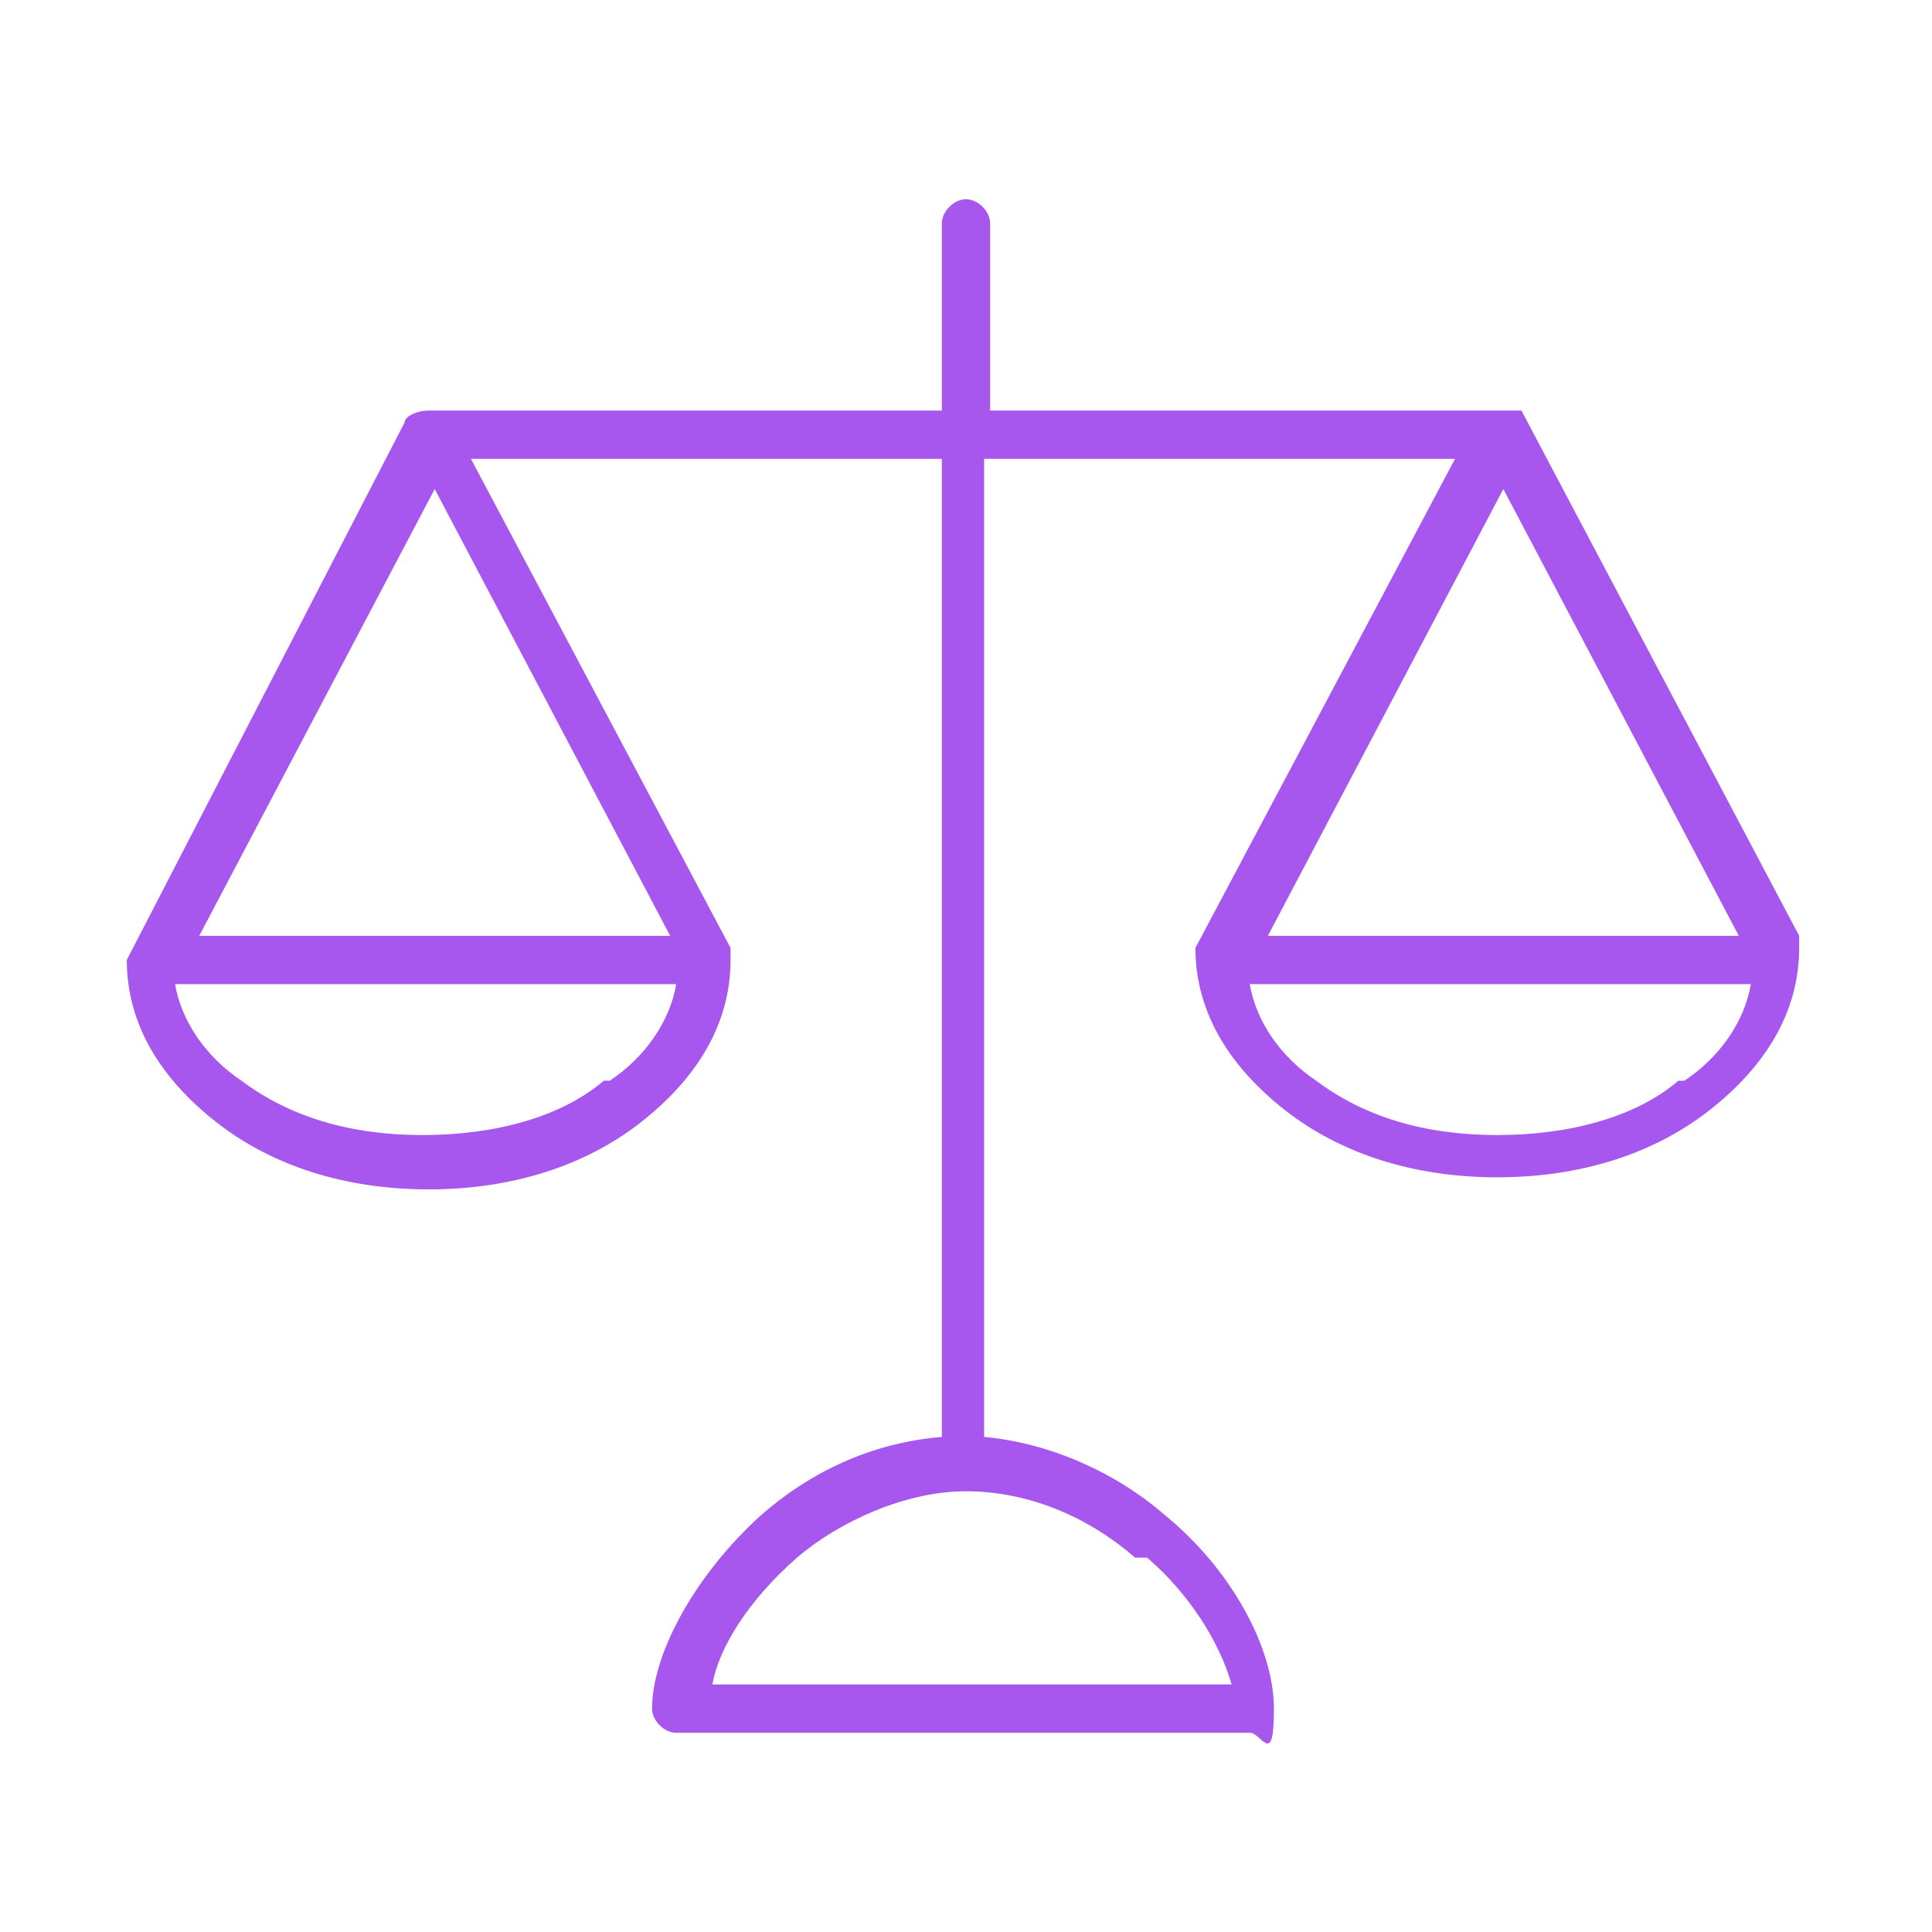 <?xml version="1.0" encoding="UTF-8"?>
<svg id="Warstwa_1" xmlns="http://www.w3.org/2000/svg" version="1.1" xmlns:xlink="http://www.w3.org/1999/xlink" viewBox="0 0 32 32">
  <!-- Generator: Adobe Illustrator 29.3.1, SVG Export Plug-In . SVG Version: 2.1.0 Build 151)  -->
  <defs>
    <style>
      .st0, .st1 {
        stroke-linecap: round;
        stroke-linejoin: round;
      }

      .st0, .st1, .st2 {
        fill: none;
        stroke: #a757ee;
      }

      .st0, .st2 {
        stroke-width: 1.3px;
      }

      .st1 {
        stroke-width: 1.2px;
      }

      .st3, .st4 {
        display: none;
      }

      .st5 {
        fill-rule: evenodd;
      }

      .st5, .st4, .st6 {
        fill: #a757ee;
      }

      .st2 {
        stroke-miterlimit: 10;
      }
    </style>
  </defs>
  <g id="_x31_" class="st3">
    <g>
      <path class="st5" d="M15.8,0c-.8.8-1.2,2-1.2,3.2l.4,8c0,3.1-1,6.3-2.6,9l-.9-.2c-.7-.1-1.3-.8-1.3-1.6s.7-1.6,1.6-1.6h.3l-.8-6.9c-.4-3.1-2.3-6-5.1-7.5v23.1h5.4c.4,2.2,1.6,4.2,3.4,5.5.3.3.6.6.8,1,.2-.4.5-.7.8-1,1.8-1.3,3-3.3,3.4-5.5h5.4V2.4c-2.8,1.5-4.7,4.4-5.1,7.5l-.8,6.9h.3c.9,0,1.6.7,1.6,1.6s-.6,1.4-1.3,1.6l-.9.2c-1.6-2.6-2.6-5.8-2.6-9l.4-8c.1-1.2-.4-2.3-1.2-3.2h0ZM10.4,15.5l-.6-5.3c-.2-1.6-.9-3.2-1.9-4.5v11.8h.9c.2-.8.8-1.6,1.6-2h0ZM11.8,21.6c-.2.8-.3,1.5-.4,2.3h-3.6v-4.8h.9c.3,1.2,1.4,2.2,2.7,2.4h.4ZM15,28.9c-.9-.9-1.5-2.2-1.8-3.4h1.8v3.4h0ZM13.4,22c1,.1,1.7,1,1.7,2h-2c0-.7.1-1.4.3-2h0ZM15.8,21.6c-.5-.5-1.1-.9-1.8-1.1.7-1.2,1.3-2.6,1.8-4.1.5,1.5,1.1,2.9,1.8,4.1-.6.2-1.3.6-1.8,1.1h0ZM21.2,15.5l.6-5.3c.2-1.6.9-3.3,1.9-4.5v11.8h-.9c-.1-.8-.7-1.6-1.6-2h0ZM19.9,21.6c.2.8.3,1.5.4,2.3h3.6v-4.8h-.9c-.3,1.2-1.4,2.2-2.7,2.4h-.4ZM16.6,28.9c.9-.9,1.5-2.2,1.8-3.4h-1.8v3.4h0ZM18.3,22c-1,.1-1.7,1-1.7,2h2c0-.7,0-1.4-.3-2h0Z"/>
      <path class="st4" d="M15.8,32h0c-.2-.3-.4-.7-.8-1-.4-.3-.7-.6-1.1-.9.3.3.7.6,1.1.9.4.3.7.7.8,1,.2-.3.4-.7.8-1s.7-.6,1.1-.9c-.3.3-.7.6-1.1.9-.3.3-.6.7-.8,1h0ZM16.6,28.9v-3.4h1.8c0,.2-.1.4-.2.6.1-.2.1-.4.2-.6h-1.8v3.4c.1-.1.2-.2.2-.3,0,.1-.1.2-.2.3ZM15,28.9c-.1-.1-.2-.3-.4-.4.2.1.3.3.4.4v-3.4h-1.8c0,.2.1.5.2.7-.1-.2-.1-.5-.2-.7h1.8v3.4ZM19.7,26.8c.1-.4.2-.8.3-1.3h5.4V2.4c-2.8,1.5-4.7,4.4-5.1,7.5l-.8,6.9h.3c.9,0,1.6.7,1.6,1.6s-.6,1.4-1.3,1.6l-.9.2c-.3-.5-.6-1-.8-1.5.3.5.5,1,.8,1.5l.9-.2c.7-.1,1.3-.8,1.3-1.6s-.7-1.6-1.6-1.6h-.3l.8-6.9c.2-1.6.8-3.1,1.7-4.4.9-1.3,2.1-2.4,3.5-3.2v23.1h-5.4c-.1.6-.2,1-.4,1.4ZM11.9,26.7c-.1-.4-.2-.8-.3-1.2h-5.4V2.4c1.4.7,2.6,1.8,3.5,3.2.9,1.3,1.5,2.8,1.7,4.4l.8,6.9h-.3c-.9,0-1.6.7-1.6,1.6s.6,1.4,1.3,1.6l.9.2c.3-.4.5-.9.8-1.4-.2.5-.5.9-.8,1.4l-.9-.2c-.7-.1-1.3-.8-1.3-1.6s.7-1.6,1.6-1.6h.3l-.8-6.9c-.4-3.2-2.4-6.1-5.1-7.6v23.1h5.4c0,.4,0,.8.2,1.2ZM20.2,23.9c0-.8-.1-1.5-.4-2.3h.4c1.3-.3,2.4-1.3,2.7-2.5h.9v4.8h-3.6ZM22.9,19.1c-.3,1.2-1.4,2.2-2.7,2.4h-.4c.2.9.3,1.6.4,2.4h3.6v-4.8h-.9ZM11.5,23.9h-3.6v-4.8h.9c.3,1.2,1.4,2.2,2.7,2.4h.4c-.3.9-.4,1.7-.4,2.4ZM8.8,19.1h-.9v4.8h3.6c0-.8.1-1.5.4-2.3h-.4c-1.4-.3-2.4-1.2-2.7-2.5ZM13.1,23.9c0-.6.1-1.3.3-2h0c.2,0,.5.1.7.2-.2-.1-.4-.2-.7-.2-.2.7-.3,1.4-.3,2h2c0-.2,0-.4-.1-.6.1.2.1.4.1.6h-2ZM18.6,23.9h-2c0-.3.1-.5.2-.8-.1.2-.2.5-.2.8h2c0-.6-.1-1.3-.3-2-.2,0-.5.1-.7.2.2-.1.4-.2.7-.2h0c.2.7.3,1.4.3,2ZM15.8,21.6c-.4-.5-1.1-.9-1.8-1.1.7-1.3,1.3-2.7,1.8-4.1h0c.4,1.4,1.1,2.8,1.8,4.1-.7.2-1.3.6-1.8,1.1ZM15.8,16.4c-.4,1.4-1.1,2.8-1.8,4.1.7.2,1.4.6,1.8,1.1.4-.5,1.1-.9,1.8-1.1-.7-1.2-1.3-2.7-1.8-4.1ZM22.9,17.6c-.2-.9-.8-1.7-1.7-2.1l.6-5.3c.1-.4.1-.9.3-1.3-.1.4-.2.9-.3,1.3l-.6,5.3c.9.4,1.5,1.2,1.7,2.1h.9V5.8c-.3.3-.5.7-.8,1.1.2-.4.5-.7.8-1.1h0v11.8h-.9ZM7.9,17.6V5.8h0c.3.3.5.7.8,1.1-.3-.5-.6-.8-.8-1.2v11.9h.9c.2-.9.8-1.7,1.7-2.1l-.6-5.3c-.2-.4-.2-.9-.4-1.3.1.4.2.9.3,1.3l.6,5.3c-.8.4-1.4,1.2-1.7,2.1h-.8ZM16.8,13.2c-.1-.7-.1-1.3-.1-2l.4-8C17.1,2,16.7.9,15.9,0c-.8.9-1.2,2-1.2,3.2l.4,8c0,.7,0,1.3-.1,2,.1-.7.1-1.3.1-2l-.4-8C14.7,2,15.1.9,15.9,0c.8.9,1.2,2,1.2,3.2l-.4,8c0,.6,0,1.3.1,2Z"/>
    </g>
  </g>
  <g id="_x32_" class="st3">
    <g>
      <g>
        <path class="st6" d="M10.6,21.7c-.2,0-.4-.1-.6-.3-.3-.3-.3-.9,0-1.2l8.9-8.9c.3-.3.9-.3,1.2,0,.3.3.3.9,0,1.2l-8.9,8.9c-.2.2-.4.3-.6.3Z"/>
        <path class="st6" d="M11.7,15.8c-1.5,0-2.8-1.2-2.8-2.8s1.2-2.8,2.8-2.8,2.8,1.2,2.8,2.8-1.3,2.8-2.8,2.8ZM11.7,12c-.6,0-1,.5-1,1s.5,1,1,1,1-.5,1-1-.5-1-1-1Z"/>
        <path class="st6" d="M18.3,22.4c-1.5,0-2.8-1.2-2.8-2.8s1.2-2.8,2.8-2.8,2.8,1.2,2.8,2.8c0,1.6-1.2,2.8-2.8,2.8ZM18.3,18.7c-.6,0-1,.5-1,1s.5,1,1,1,1-.5,1-1c.1-.6-.4-1-1-1Z"/>
      </g>
      <path class="st6" d="M29.8,16.3h-1.5c0-7.7-6.5-13.8-14.3-13.3C7.5,3.5,2.2,8.8,1.7,15.4c-.5,7.8,5.7,14.3,13.3,14.3s8.1-2,10.6-5.3c.3-.4.2-1.1-.3-1.4h0c-.4-.3-1-.2-1.3.2-2.1,2.8-5.5,4.5-9.1,4.5-6.6,0-11.8-5.6-11.4-12.2.5-5.6,5.1-10.1,10.7-10.5,6.7-.5,12.2,4.8,12.2,11.4h-1.5c-.2,0-.4.3-.2.4l2.4,3.6c.1.2.4.2.5,0l2.5-3.6c.1-.2,0-.5-.3-.5Z"/>
    </g>
  </g>
  <g id="Warstwa_3" class="st3">
    <g id="Element">
      <path class="st6" d="M29.5,6.7H2c-.4,0-.7.3-.7.7v16.9c0,.4.3.7.7.7h15.9v1.5c0,.3.2.5.4.7.1,0,.2.1.3.1.2,0,.4-.1.5-.2l2.4-2.2,2.4,2.2c.1.1.3.2.5.2s.2,0,.3-.1c.3-.1.4-.4.4-.7v-1.5h4.3c.4,0,.7-.3.7-.7V7.5c.1-.4-.2-.8-.6-.8ZM17.5,14.9c0-.1-.1-.3-.1-.4.1-.1.2-.2.4-.3.2-.2.5-.3.7-.6s.3-.6.4-.9c0-.1.1-.3.1-.4h.4c.3,0,.6,0,1-.1.3-.1.6-.3.8-.5.1-.1.3-.2.4-.3.1,0,.3.2.4.3.2.2.5.4.8.5s.7.1,1,.1h.4c0,.1.1.3.1.4.1.3.2.6.4.9.2.3.5.5.7.6.1.1.3.2.4.3,0,.1-.1.3-.1.4-.1.3-.2.6-.2,1s.1.7.2,1c0,.1.1.3.1.4-.1.1-.2.2-.4.3-.2.2-.5.3-.7.6-.2.3-.3.6-.4.9,0,.1-.1.3-.1.4h-.4c-.3,0-.6,0-1,.1-.3.1-.6.3-.8.5-.1.1-.3.2-.4.3-.1,0-.3-.2-.4-.3-.2-.2-.5-.4-.8-.5-.2-.1-.4-.1-.6-.1h-.7c0-.1-.1-.3-.1-.4-.1-.3-.2-.6-.4-.9-.2-.3-.5-.5-.7-.6-.1-.1-.3-.2-.4-.3,0-.1.1-.3.1-.4.1-.3.2-.6.2-1-.1-.4-.2-.7-.3-1ZM22,23.3h0s-.1,0,0,0q-.1,0,0,0h-.1c0-.1-1.7,1.5-1.7,1.5v-4h.6c.1,0,.2.2.3.2.3.2.7.6,1.3.6s1-.3,1.3-.6c.1-.1.3-.2.3-.2h.6v4l-2.6-1.5ZM28.7,23.6h-3.6v-3.2c.3-.3.4-.7.5-1,0-.1.1-.4.1-.4,0-.1.2-.2.4-.3.3-.2.8-.5.9-1,.2-.5,0-1-.2-1.4-.1-.2-.1-.4-.1-.4,0-.1.1-.3.1-.4.1-.4.3-.8.2-1.4-.2-.5-.6-.8-.9-1-.1-.1-.3-.2-.4-.3,0-.1-.1-.3-.1-.4-.1-.4-.2-.9-.7-1.2-.4-.3-.9-.3-1.4-.3h-.5c-.1,0-.2-.2-.3-.2-.3-.2-.7-.6-1.3-.6s-1,.3-1.3.6c-.1.1-.3.2-.3.2h-.5c-.4,0-.9,0-1.4.3-.4.3-.6.8-.7,1.2,0,.1-.1.4-.1.4,0,.1-.2.2-.4.3-.3.2-.8.5-.9,1-.2.5,0,1,.2,1.4s.1.4.1.4c0,.1-.1.3-.1.4-.1.4-.3.8-.2,1.4.2.5.6.8.9,1,.1.1.3.2.4.3,0,.1.1.3.1.4.1.3.2.7.5,1v3.2H2.7v-15.4h26s0,15.4,0,15.4Z"/>
      <path class="st6" d="M21.5,18.8c1.6,0,2.9-1.3,2.9-2.9s-1.3-2.9-2.9-2.9-2.9,1.3-2.9,2.9,1.3,2.9,2.9,2.9ZM21.5,14.5c.8,0,1.4.6,1.4,1.4s-.6,1.4-1.4,1.4-1.4-.6-1.4-1.4.6-1.4,1.4-1.4Z"/>
      <path class="st6" d="M5.4,13.5h8.2c.4,0,.7-.3.7-.7s-.3-.8-.7-.8H5.4c-.4,0-.7.3-.7.7s.3.8.7.8Z"/>
      <path class="st6" d="M5.4,16.9h8.2c.4,0,.7-.3.7-.7s-.3-.7-.7-.7H5.4c-.4,0-.7.3-.7.7-.1.3.3.7.7.7Z"/>
      <path class="st6" d="M5.4,20.2h8.2c.4,0,.7-.3.7-.7s-.3-.7-.7-.7H5.4c-.4,0-.7.3-.7.7s.3.7.7.7Z"/>
    </g>
  </g>
  <g id="Warstwa_4" class="st3">
    <g>
      <circle class="st1" cx="7.7" cy="20.6" r="6"/>
      <circle class="st1" cx="24.3" cy="20.6" r="6"/>
      <circle class="st1" cx="7.7" cy="20.6" r="4.2"/>
      <circle class="st1" cx="24.3" cy="20.6" r="4.2"/>
      <path class="st1" d="M10,20.6c0-1.3-1-2.3-2.3-2.3"/>
      <path class="st1" d="M26.6,20.6c0-1.3-1-2.3-2.3-2.3"/>
      <path class="st1" d="M18.3,10.2v-3c0-1,.8-1.8,1.8-1.8h0c.6,0,1.2.3,1.5.9l.7,1.2"/>
      <path class="st1" d="M13.7,10.2v-3c0-1-.8-1.8-1.8-1.8h0c-.6,0-1.2.3-1.5.9l-.7,1.1"/>
      <path class="st1" d="M16,10l-6,1.8c2,0,3.7,1.7,3.7,3.7h4.6c0-2,1.7-3.7,3.7-3.7l-6-1.8Z"/>
      <circle class="st1" cx="16" cy="12.8" r=".9"/>
      <path class="st1" d="M18.3,10.7v-.5c0-1.6,1.3-3,3-3h0c1,0,2,.5,2.5,1.4l5.5,8.7"/>
      <line class="st1" x1="18.3" y1="20.6" x2="18.3" y2="15.5"/>
      <path class="st1" d="M13.7,10.7v-.5c0-1.6-1.3-3-3-3h0c-1,0-2,.5-2.5,1.4l-5.5,8.7"/>
      <line class="st1" x1="13.7" y1="20.6" x2="13.7" y2="15.5"/>
    </g>
  </g>
  <g class="st3">
    <polyline class="st2" points="19.8 23.3 29.9 23.3 29.9 3 2.1 3 2.1 23.3 12.2 23.3"/>
    <polyline class="st0" points="14.1 22.6 14.1 29 16 27.7 17.9 29 17.9 22.6"/>
    <line class="st2" x1="9" y1="8.1" x2="23" y2="8.1"/>
    <line class="st2" x1="11.6" y1="10.6" x2="20.4" y2="10.6"/>
    <path class="st2" d="M16.9,14.2h0c.3.3.7.4,1.1.4h0c.7-.1,1.3.4,1.4,1.2h0c0,.4.2.8.6,1h0c.6.4.7,1.2.3,1.8h0c-.2.3-.3.7-.2,1.1h0c.2.7-.2,1.4-.9,1.6h0c-.4.1-.7.4-.9.7h0c-.3.7-1,.9-1.7.6h0c-.4-.2-.8-.2-1.1,0h0c-.6.3-1.4,0-1.7-.6h0c-.2-.4-.5-.6-.9-.7h0c-.7-.2-1.1-.9-.9-1.6h0c.1-.4,0-.8-.2-1.1h0c-.4-.6-.3-1.4.3-1.8h0c.3-.2.5-.6.6-1h0c0-.7.7-1.3,1.4-1.2h0c.4.1.8-.1,1.1-.4h0c.4-.5,1.2-.5,1.7,0Z"/>
    <circle class="st2" cx="16" cy="18.2" r="1.9"/>
  </g>
  <g class="st3">
    <path class="st1" d="M14.1,5.1L2.6,24.7c-.9,1.4.2,3.3,1.9,3.3h23.1c1.7,0,2.7-1.8,1.9-3.3L17.9,5.1c-.4-.7-1.1-1.1-1.9-1.1s-1.4.4-1.9,1.1Z"/>
    <path class="st1" d="M14.4,12.5l.3,5.8c0,.7.6,1.3,1.3,1.3h0c.7,0,1.3-.6,1.3-1.3l.3-5.8c0-.9-.7-1.7-1.6-1.7h0c-.9,0-1.7.8-1.6,1.7Z"/>
    <path class="st1" d="M16,21.8c-.8,0-1.5.7-1.5,1.5s.7,1.5,1.5,1.5,1.5-.7,1.5-1.5-.7-1.5-1.5-1.5Z"/>
  </g>
  <g class="st3">
    <g>
      <path class="st1" d="M23.2,22.7c-.3.3-.6.5-1,.8l1.4,6.1"/>
      <path class="st1" d="M15,30.2l-.8-2.2c-1.3,1-2.9,1.5-4.5,1.5h0c-1,0-1.9-.3-2.6-.9-.6-.5-.6-1.4,0-2,.5-.5.3-1.4-.3-1.7-.4-.2-.6-.6-.6-1h0c0-.7.1-1.2-.6-1.3h-.8c-1.2,0-1.9-1.4-1.4-2.4l1.4-2.8c.5-.9.5-2,.1-2.9,0,0,0,0,0,0,0-.2,0-.4,0-.6.2-2.6,1.4-5,3.2-6.8"/>
    </g>
    <g>
      <path class="st1" d="M20.3,8.8c.7.8,1.7,1.2,2.8,1.2,2.1,0,3.7-1.7,3.7-3.7s-1.7-3.7-3.7-3.7-3.7,1.7-3.7,3.7,0,.8.2,1.2l-4.9,2.5"/>
      <path class="st1" d="M8.4,12.7c-.1-.3-.2-.7-.2-1.1,0-1.8,1.5-3.3,3.3-3.3s3.3,1.5,3.3,3.3-1.5,3.3-3.3,3.3-1.9-.4-2.5-1.1"/>
      <path class="st1" d="M18,18.8c-.1-.4-.2-.7-.2-1.1,0-1.9,1.6-3.5,3.5-3.5s3.5,1.6,3.5,3.5-1.6,3.5-3.5,3.5-2-.4-2.6-1.2"/>
      <line class="st1" x1="11.4" y1="8.2" x2="11.4" y2="4.9"/>
      <path class="st1" d="M12.6,1.9c.7.7.7,1.8,0,2.4s-1.8.7-2.4,0c-.7-.7-.7-1.8,0-2.4s1.8-.7,2.4,0Z"/>
      <line class="st1" x1="17.9" y1="18.9" x2="14.7" y2="19.7"/>
      <path class="st1" d="M11.5,19.2c.5-.8,1.6-1.1,2.4-.6.8.5,1.1,1.6.6,2.4-.5.8-1.6,1.1-2.4.6-.8-.5-1.1-1.6-.6-2.4Z"/>
      <line class="st1" x1="24.2" y1="15.6" x2="26.3" y2="13.4"/>
      <circle class="st1" cx="27.4" cy="12.4" r="1.5"/>
      <line class="st1" x1="22.2" y1="10" x2="21.8" y2="14.2"/>
      <line class="st1" x1="17.9" y1="17" x2="13.8" y2="14.2"/>
    </g>
  </g>
  <g id="seniors_elderly" class="st3">
    <g>
      <path class="st1" d="M14.6,15c1.4,6.7,0,15.9,0,15.9"/>
      <path class="st1" d="M6.9,15c-1.4,6.7,0,15.9,0,15.9"/>
      <line class="st1" x1="10.7" y1="24.6" x2="10.7" y2="30.9"/>
      <path class="st1" d="M12.2,8.3h0v.6c0,.2.1.4.4.5l1.9.5c1.8.5,3.1,2.1,3.2,4l.3,7.9c0,1.3-.7,2.3-2.8,2.4"/>
      <path class="st1" d="M4,22.2h0c-.3.8-1.1,1.3-1.9,1h0c-.8-.3-1.2-1.1-1-1.9l2.6-8.2c.5-1.5,1.7-2.7,3.2-3.1l2-.6c.2,0,.3-.2.3-.5v-.6h0"/>
      <line class="st1" x1="2.5" y1="23.3" x2="2.5" y2="30.9"/>
      <g>
        <path class="st1" d="M12.2,8.3h0c.8,0,1.4-.6,1.4-1.4h0s.5-.5.5-.5v-1c0-.8-.6-1.4-1.4-1.4h0"/>
        <path class="st1" d="M9.3,8.3h0c-.8,0-1.4-.6-1.4-1.4h0s-.5-.5-.5-.5v-1c0-.8.6-1.4,1.4-1.4h0"/>
        <path class="st1" d="M13.6,4.3c0-.1,0-.2,0-.4,0-1.6-1.3-2.9-2.9-2.9s-2.9,1.3-2.9,2.9,0,.2,0,.4"/>
      </g>
    </g>
    <g>
      <line class="st1" x1="21.8" y1="28" x2="21.8" y2="30.9"/>
      <path class="st1" d="M25.1,14.6c2.4,8.2,1.9,13.5,1.9,13.5h-1.4l-.5,2.9"/>
      <path class="st1" d="M25.1,14.6c2.4,8.2,1.9,13.5,1.9,13.5h-1.4l-.5,2.9"/>
      <polyline class="st1" points="17.5 28 18 28 18.4 30.9"/>
      <path class="st1" d="M20.3,3.4c-1,.5-1.9,1.6-1.9,3s1.4,2.4,1.4,2.4l.2.5c.1.3,0,.6-.3.7l-1.4.5"/>
      <path class="st1" d="M28.5,21.5c.4.3.9.4,1.4.2h0c.8-.3,1.2-1.2.9-2l-3.1-6.9c-.3-.6-.9-1.5-2-2.1l-1.9-.8c-.3-.1-.4-.4-.3-.7l.2-.5s1.4-.5,1.4-2.4-1-2.5-1.9-3"/>
      <path class="st1" d="M23.6,3.6c0-.2.1-.4.1-.6,0-1.1-.9-1.9-1.9-1.9s-1.9.9-1.9,1.9,0,.4.1.6"/>
      <line class="st1" x1="29.9" y1="21.8" x2="29.9" y2="30.9"/>
    </g>
  </g>
  <g id="NewGroupe1" class="st3">
    <g id="NewGroup0-16">
      <path class="st6" d="M4.6,16.6c1.1.2,2.1,1.1,2.2,2.2h18.4c.2-1.1,1.1-2.1,2.2-2.2v-6.5c-1.1-.2-2.1-1.1-2.2-2.2H6.8c-.2,1.1-1.1,2.1-2.2,2.2v6.5h0ZM3.7,17v-7.3c0-.3.2-.5.5-.5,1,0,1.8-.8,1.8-1.8s.2-.5.5-.5h19.2c.3,0,.5.2.5.5,0,1,.8,1.8,1.8,1.8s.5.2.5.5v7.3c0,.3-.2.5-.5.5-1,0-1.8.8-1.8,1.8s-.2.5-.5.5H6.4c-.3,0-.5-.2-.5-.5,0-1-.8-1.8-1.8-1.8s-.5-.2-.5-.5h0ZM12.3,13.3c0,2,1.6,3.7,3.7,3.7s3.7-1.6,3.7-3.7-1.6-3.7-3.7-3.7-3.7,1.6-3.7,3.7h0ZM11.4,13.3c0-2.5,2.1-4.6,4.6-4.6s4.6,2.1,4.6,4.6-2.1,4.6-4.6,4.6-4.6-2.1-4.6-4.6h0ZM29.3,6H2.7v14.6h26.5V6h0ZM30.2,5.6v15.5c0,.3-.2.5-.5.5H2.3c-.3,0-.5-.2-.5-.5V5.6c0-.3.2-.5.5-.5h27.4c.3,0,.5.2.5.5h0ZM29.7,26.1H2.3c-.3,0-.5.2-.5.5s.2.5.5.5h27.4c.3,0,.5-.2.5-.5s-.2-.5-.5-.5h0ZM29.7,24.3H2.3c-.3,0-.5.2-.5.5s.2.5.5.5h27.4c.3,0,.5-.2.5-.5s-.2-.5-.5-.5h0ZM30.2,22.9c0,.3-.2.5-.5.5H2.3c-.3,0-.5-.2-.5-.5s.2-.5.5-.5h27.4c.3,0,.5.2.5.5h0Z"/>
    </g>
  </g>
  <path class="st6" d="M12.1,15.9c0,1.1-.6,2-1.5,2.7-.9.7-2.1,1.1-3.5,1.1s-2.6-.4-3.5-1.1c-.9-.7-1.5-1.6-1.5-2.7h0s0,0,0,0h0s0,0,0,0h0s0,0,0,0h0s0,0,0,0h0s0,0,0,0h0s0,0,0,0h0s0,0,0,0h0s0,0,0,0h0s0,0,0,0h0s0,0,0,0h0s0,0,0,0h0s0,0,0,0h0s0,0,0,0h0s0,0,0,0h0s0,0,0,0h0s0,0,0,0h0s0,0,0,0h0s0,0,0,0h0s0,0,0,0h0s0,0,0,0h0s0,0,0,0h0s0,0,0,0h0s0,0,0,0h0s0,0,0,0h0s0,0,0,0h0s0,0,0,0h0s0,0,0,0h0s0,0,0,0h0s0,0,0,0h0s0,0,0,0L6.7,7c0-.1.2-.2.4-.2h8.5v-3.1c0-.2.2-.4.4-.4s.4.2.4.4v3.1h8.5c.1,0,.2,0,.3,0h0s0,0,0,0h0s0,0,0,0h0s0,0,0,0h0s0,0,0,0h0s0,0,0,0h0s0,0,0,0h0s0,0,0,0h0s0,0,0,0h0s0,0,0,0h0s0,0,0,0h0s0,0,0,0h0s0,0,0,0h0s0,0,0,0h0s0,0,0,0h0s0,0,0,0l4.6,8.7c0,0,0,.1,0,.2,0,1.1-.6,2-1.5,2.7-.9.7-2.1,1.1-3.5,1.1s-2.6-.4-3.5-1.1c-.9-.7-1.5-1.6-1.5-2.7h0s0,0,0,0h0s0,0,0,0h0s0,0,0,0h0s0,0,0,0h0s0,0,0,0h0s0,0,0,0h0s0,0,0,0h0s0,0,0,0h0s0,0,0,0h0s0,0,0,0h0s0,0,0,0h0s0,0,0,0h0s0,0,0,0h0s0,0,0,0h0s0,0,0,0h0s0,0,0,0h0s0,0,0,0h0s0,0,0,0h0s0,0,0,0h0s0,0,0,0h0s0,0,0,0h0s0,0,0,0h0s0,0,0,0h0s0,0,0,0h0s0,0,0,0h0s0,0,0,0h0s0,0,0,0h0s0,0,0,0h0l4.3-8.1h-7.8v16.2c1.1.1,2.2.6,3,1.3,1.1.9,1.8,2.2,1.8,3.2s-.2.4-.4.4h-9.5c-.2,0-.4-.2-.4-.4,0-.9.7-2.2,1.8-3.2.8-.7,1.8-1.2,3-1.3V7.6h-7.8l4.3,8.1c0,0,0,.1,0,.2h0ZM18.8,25.8c-.8-.7-1.8-1.1-2.8-1.1s-2.1.5-2.8,1.1c-.8.7-1.3,1.5-1.4,2.1h8.6c-.2-.7-.7-1.5-1.4-2.1h0ZM28.8,15.5l-3.9-7.4-3.9,7.4h7.9ZM27.9,17.9c.6-.4,1-1,1.1-1.6h-8.3c.1.6.5,1.2,1.1,1.6.8.6,1.8.9,3,.9s2.3-.3,3-.9h0ZM3.2,15.5h7.9l-3.9-7.4-3.9,7.4ZM10.1,17.9c.6-.4,1-1,1.1-1.6H2.9c.1.6.5,1.2,1.1,1.6.8.6,1.8.9,3,.9s2.3-.3,3-.9h0Z"/>
</svg>
